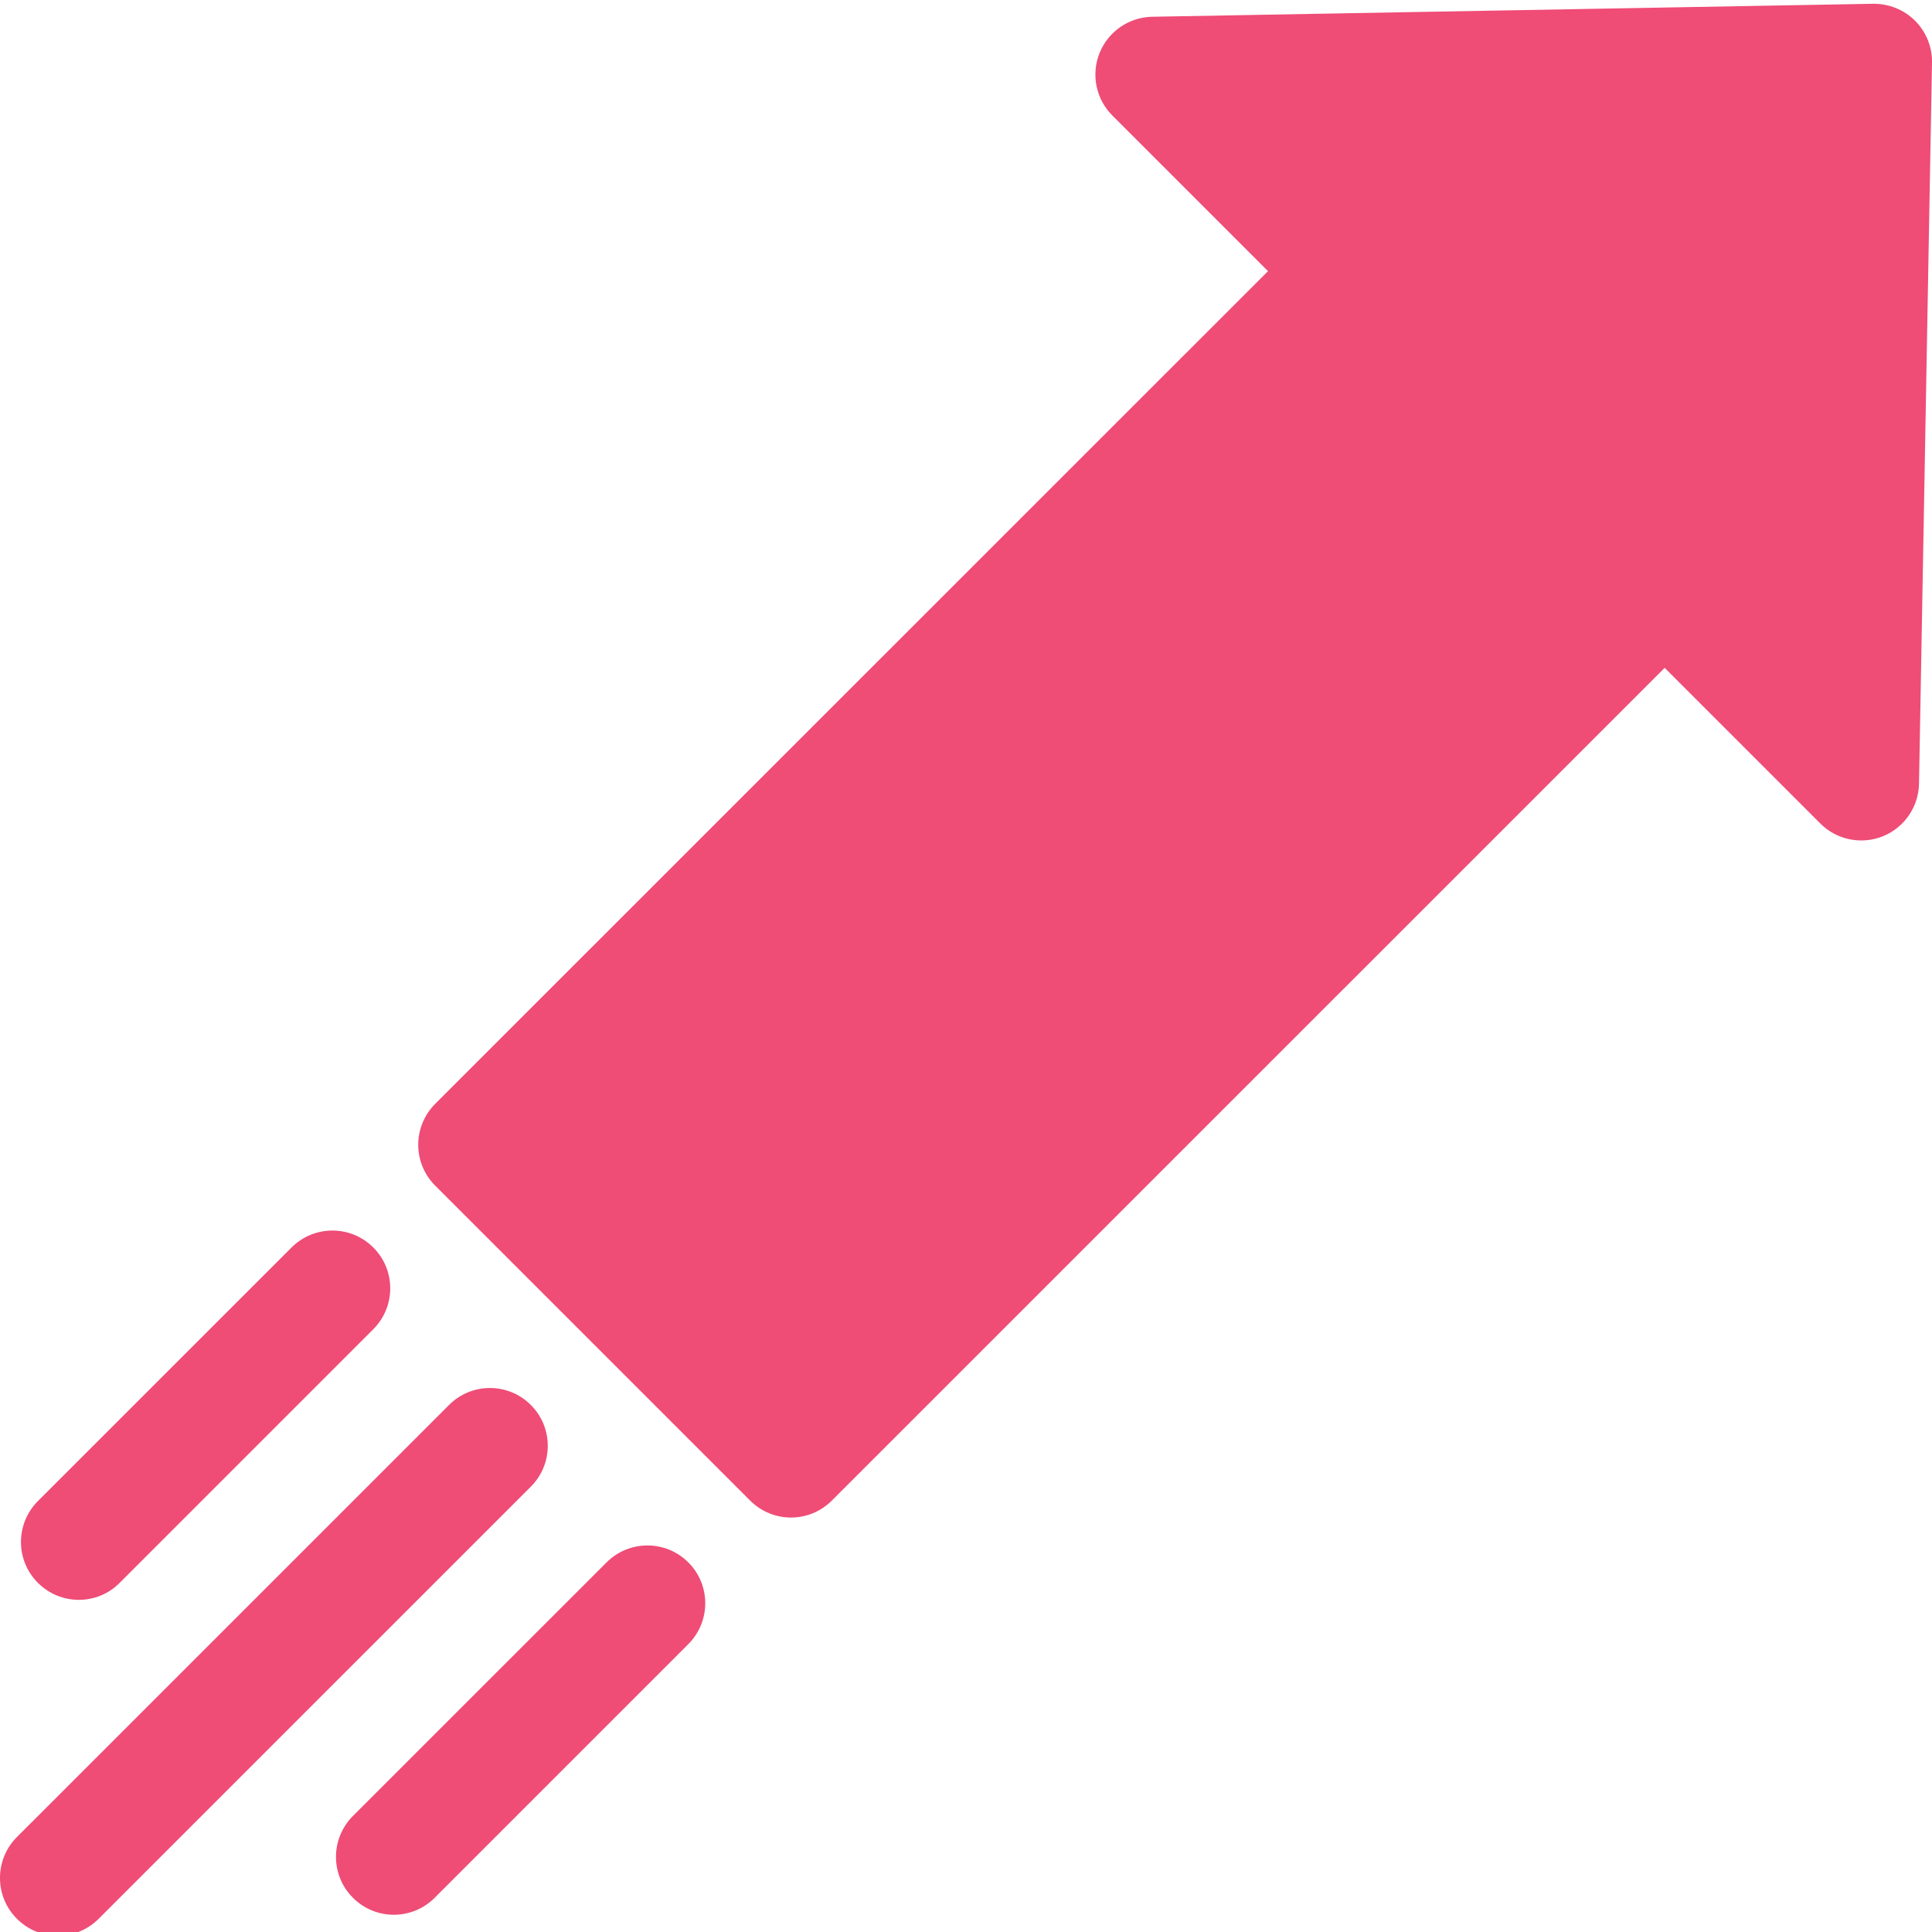 <?xml version="1.0" encoding="utf-8"?>
<!-- Generator: Adobe Illustrator 16.0.0, SVG Export Plug-In . SVG Version: 6.00 Build 0)  -->
<!DOCTYPE svg PUBLIC "-//W3C//DTD SVG 1.1//EN" "http://www.w3.org/Graphics/SVG/1.1/DTD/svg11.dtd">
<svg version="1.1" id="Layer_1" xmlns="http://www.w3.org/2000/svg" xmlns:xlink="http://www.w3.org/1999/xlink" x="0px" y="0px"
	 width="40px" height="40px" viewBox="4 0 40 40" enable-background="new 4 0 40 40" xml:space="preserve">
<g>
	<defs>
		<rect id="SVGID_1_" x="4" width="40" height="40"/>
	</defs>
	<clipPath id="SVGID_2_">
		<use xlink:href="#SVGID_1_"  overflow="visible"/>
	</clipPath>
	<g clip-path="url(#SVGID_2_)">
		<path fill="#EF4C76" d="M14.99,29.088c-0.467-0.468-1.226-0.468-1.693,0l-8.947,8.946c-0.467,0.468-0.467,1.226,0,1.692
			c0.234,0.234,0.54,0.352,0.847,0.352c0.306,0,0.612-0.117,0.846-0.352l8.947-8.946C15.458,30.313,15.458,29.555,14.99,29.088z"/>
		<path fill="#EF4C76" d="M43.649,0.429c-0.229-0.229-0.542-0.354-0.868-0.351L27.854,0.347c-0.48,0.009-0.908,0.304-1.088,0.749
			c-0.18,0.445-0.076,0.956,0.264,1.295l3.223,3.223L13.01,22.854c-0.224,0.225-0.351,0.529-0.351,0.847s0.126,0.622,0.351,0.846
			l6.52,6.52c0.234,0.234,0.541,0.352,0.846,0.352c0.307,0,0.613-0.117,0.847-0.352l17.242-17.24l3.223,3.223
			c0.339,0.34,0.85,0.443,1.295,0.264c0.444-0.18,0.739-0.608,0.748-1.089L44,1.297C44.006,0.972,43.879,0.659,43.649,0.429z"/>
		<path fill="#EF4C76" d="M5.632,33.123c0.307,0,0.613-0.117,0.846-0.352l5.251-5.251c0.467-0.468,0.467-1.226,0-1.692
			c-0.468-0.468-1.225-0.468-1.693,0l-5.251,5.25c-0.468,0.469-0.468,1.227,0,1.693C5.02,33.006,5.326,33.123,5.632,33.123z"/>
		<path fill="#EF4C76" d="M16.558,32.348l-5.251,5.25c-0.468,0.468-0.468,1.227,0,1.693c0.233,0.234,0.54,0.352,0.846,0.352
			c0.307,0,0.613-0.117,0.847-0.352l5.251-5.251c0.467-0.468,0.467-1.226,0-1.692C17.783,31.88,17.025,31.88,16.558,32.348z"/>
	</g>
</g>
</svg>
